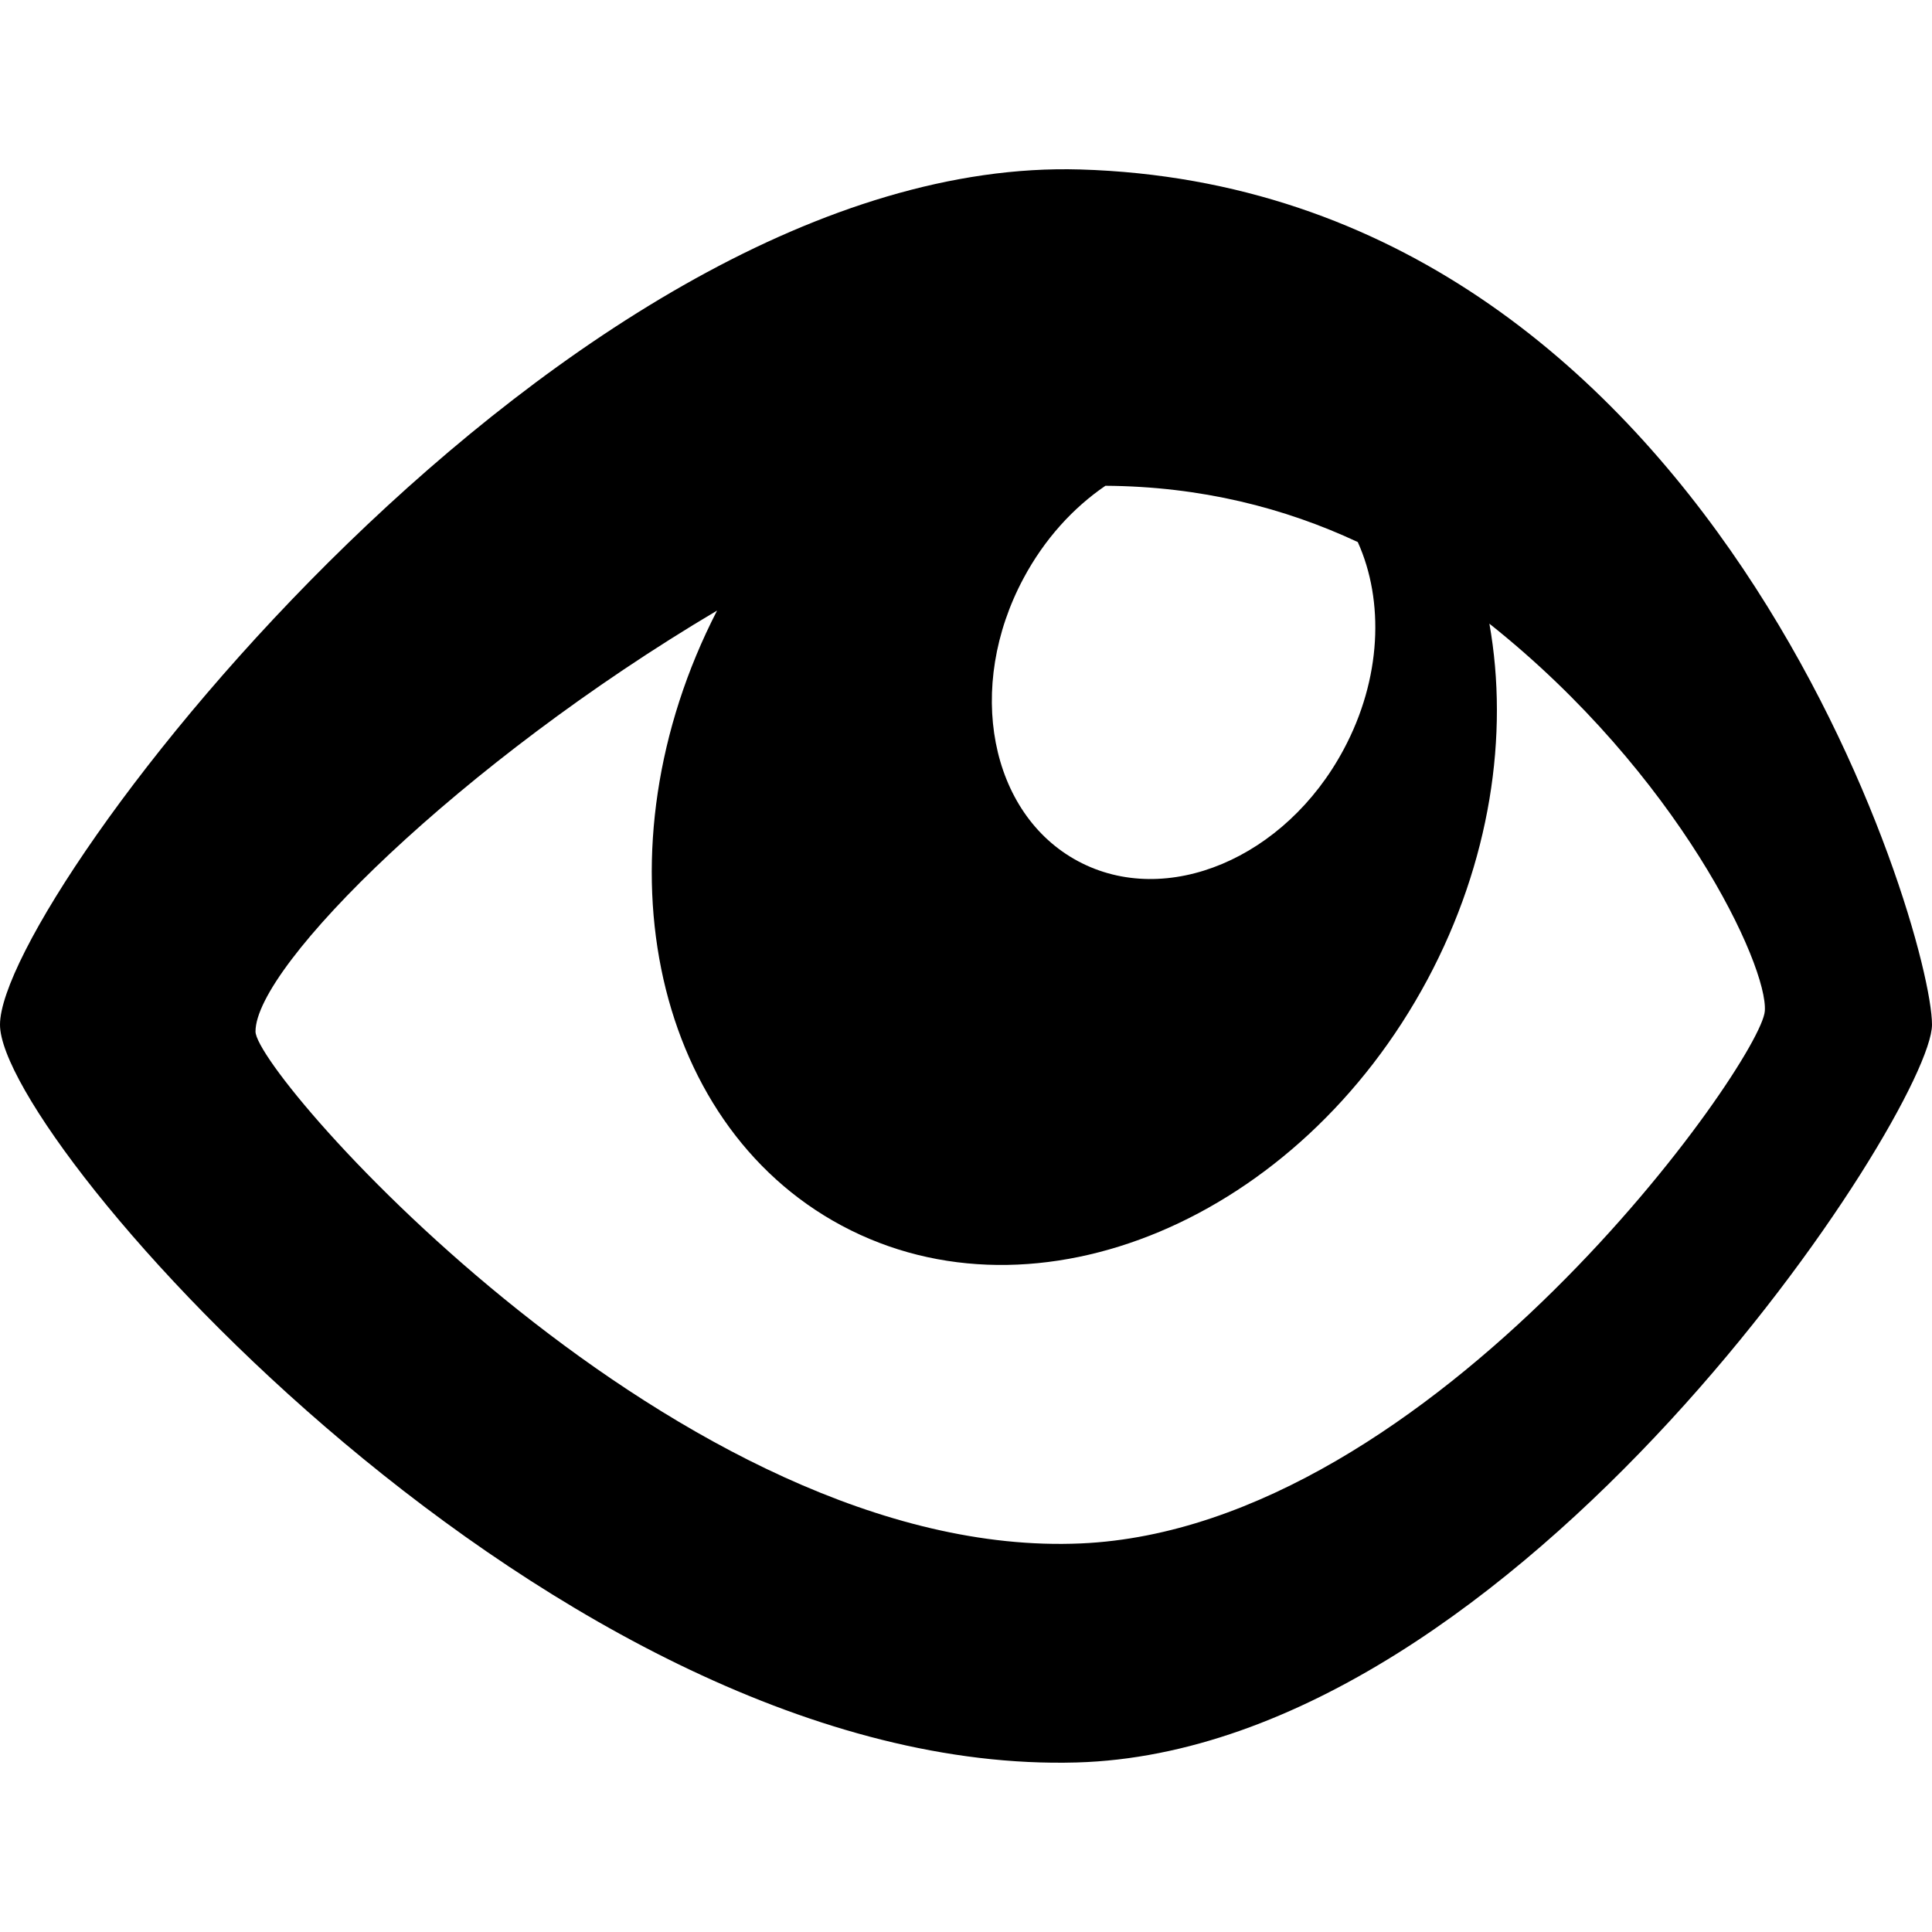 <?xml version="1.0" encoding="utf-8"?>
<!-- Generator: Adobe Illustrator 16.0.0, SVG Export Plug-In . SVG Version: 6.00 Build 0)  -->
<!DOCTYPE svg PUBLIC "-//W3C//DTD SVG 1.1//EN" "http://www.w3.org/Graphics/SVG/1.1/DTD/svg11.dtd">
<svg version="1.1" id="Capa_1" xmlns="http://www.w3.org/2000/svg" xmlns:xlink="http://www.w3.org/1999/xlink" x="0px" y="0px"
	 width="32px" height="32px" viewBox="0 -2.803 32 32" enable-background="new 0 -2.803 32 32" xml:space="preserve">
<path d="M17.891,0.004C9.404-0.247,0,12.042,0,14.169c0,1.937,9.256,12.462,17.833,12.22C25.146,26.181,31.998,15.585,32,14.169
	C32,12.604,28.357,0.314,17.891,0.004z M22.255,9.611c-0.965,1.806-2.937,2.633-4.399,1.85c-1.463-0.782-1.87-2.883-0.902-4.688
	c0.346-0.646,0.82-1.165,1.355-1.53c1.582,0.01,2.969,0.366,4.18,0.932C22.93,7.151,22.882,8.442,22.255,9.611z M17.904,22.761
	c-6.593,0.293-13.672-7.746-13.672-8.479c0-1.087,3.4-4.457,7.645-6.972c-2.03,3.944-1.126,8.479,2.064,10.187
	c3.229,1.728,7.573-0.099,9.702-4.075c1.041-1.947,1.354-4.052,1.026-5.895c3.136,2.492,4.617,5.668,4.562,6.416
	C29.173,14.771,23.755,22.502,17.904,22.761z"/>
</svg>
